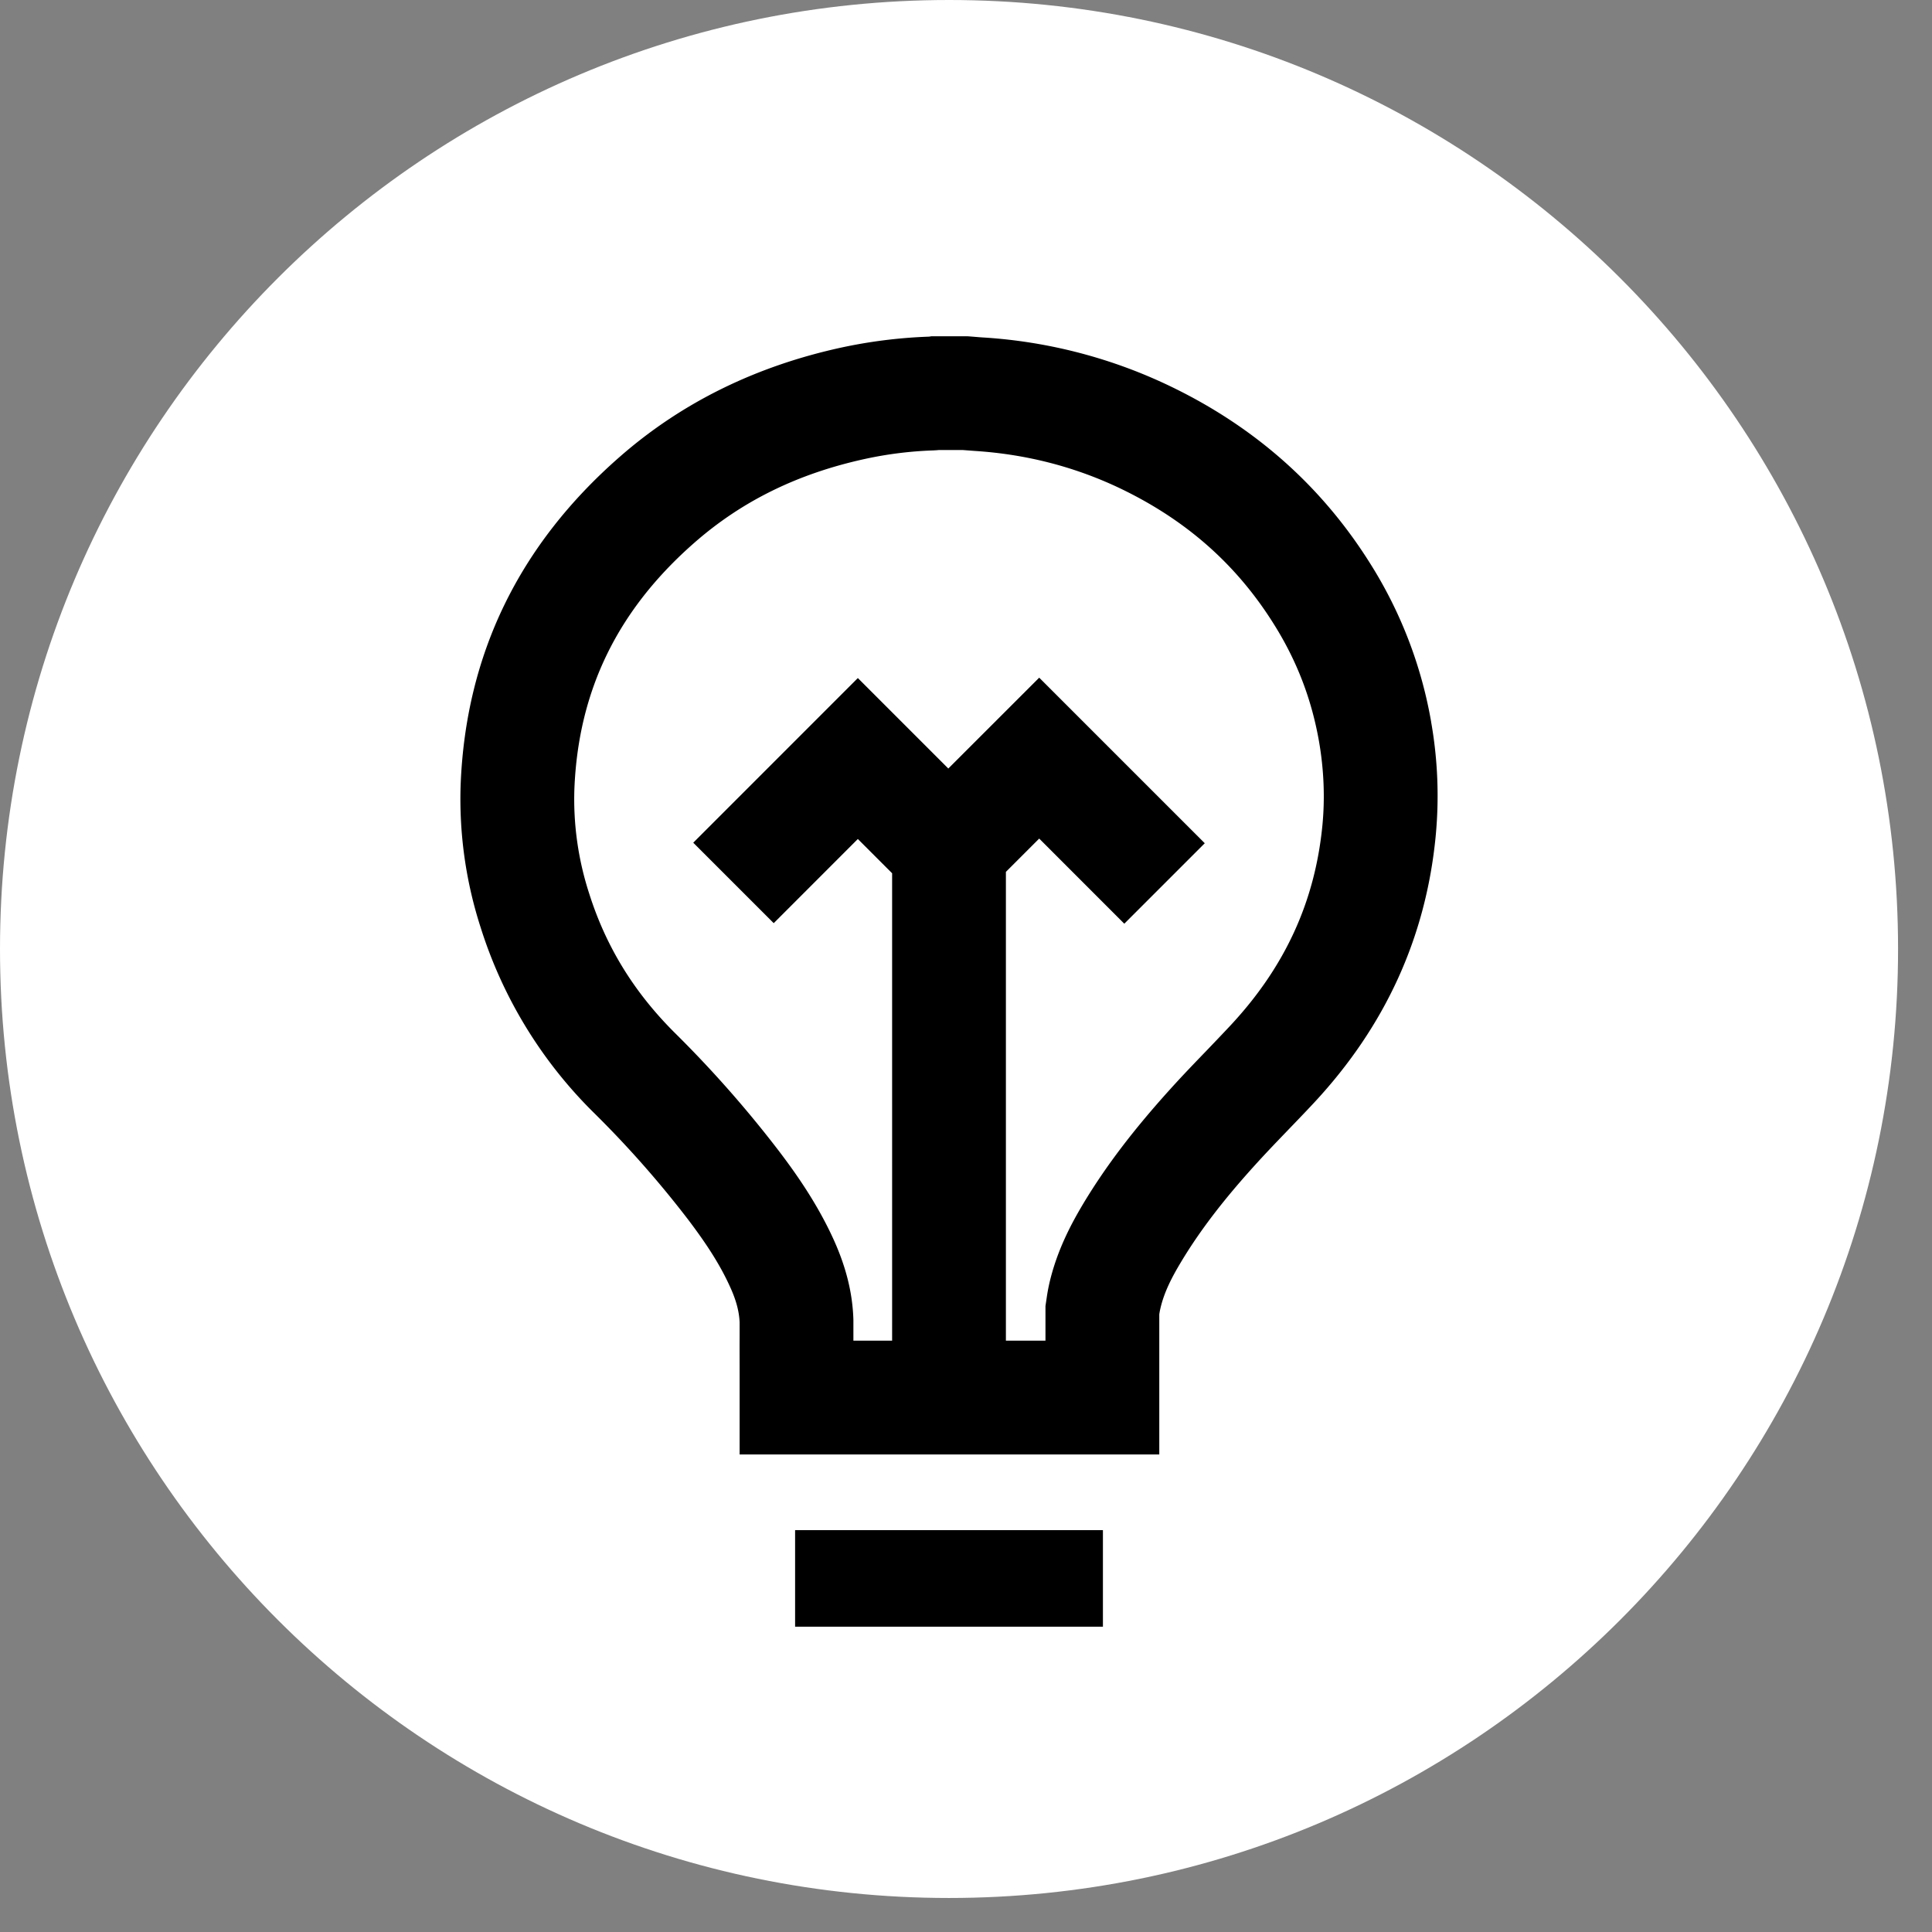 <svg xmlns="http://www.w3.org/2000/svg" width="46" height="46"><rect width="100%" height="100%" fill="#808080" stroke="none"/><g fill="none" fill-rule="evenodd"><path fill="#FFF" d="M22.596 0C10.116 0 0 10.116 0 22.596 0 35.075 10.117 45.19 22.596 45.19s22.596-10.116 22.596-22.595S35.075 0 22.596 0"/><path fill="#000" d="M31.485 19.66c-.178 1.809-.89 3.36-2.179 4.746-.183.196-.372.393-.572.602-.287.298-.585.606-.88.934-.872.965-1.524 1.824-2.055 2.705-.284.475-.634 1.12-.816 1.915a4.376 4.376 0 00-.062.339l-.029.196v.823h-.942V20.759l.793-.793 2.026 2.027 1.916-1.916-3.942-3.942-2.164 2.163-2.154-2.154-3.919 3.92 1.916 1.916 2.003-2.004.816.816V31.92h-.922v-.493l-.002-.057c-.025-.61-.178-1.214-.466-1.851-.392-.864-.902-1.583-1.304-2.112a27.282 27.282 0 00-2.495-2.83c-.962-.962-1.624-2.041-2.023-3.3a7.27 7.27 0 01-.353-2.494c.094-2.346 1.032-4.266 2.865-5.868 1.133-.991 2.463-1.642 4.063-1.99a9.074 9.074 0 011.594-.2c.056-.002.107-.005.156-.01h.569l.292.022c1.244.08 2.425.39 3.513.919 1.55.755 2.733 1.809 3.613 3.222.54.865.888 1.773 1.064 2.776.117.675.144 1.35.08 2.006m2.59-2.473a10.392 10.392 0 00-1.435-3.744c-1.144-1.834-2.719-3.246-4.725-4.222a11.989 11.989 0 00-4.525-1.187c-.12-.008-.242-.02-.362-.028h-.848c-.027.004-.053.01-.08.01a11.91 11.91 0 00-2.072.26c-1.996.436-3.769 1.285-5.27 2.599-2.405 2.102-3.666 4.71-3.79 7.8a9.954 9.954 0 00.48 3.42 10.715 10.715 0 002.69 4.398 24.545 24.545 0 012.25 2.55c.381.504.736 1.023.994 1.595.124.27.215.548.228.845v.337c-.002.297 0 .593 0 .89v1.92h9.992v-3.335c.006-.044.014-.088.024-.131.09-.401.283-.766.496-1.12.493-.821 1.095-1.57 1.742-2.285.463-.513.955-1.001 1.426-1.507 1.688-1.815 2.655-3.923 2.891-6.326a10.1 10.1 0 00-.107-2.74M18.931 38.731h7.329v-2.299h-7.329z"/></g></svg>